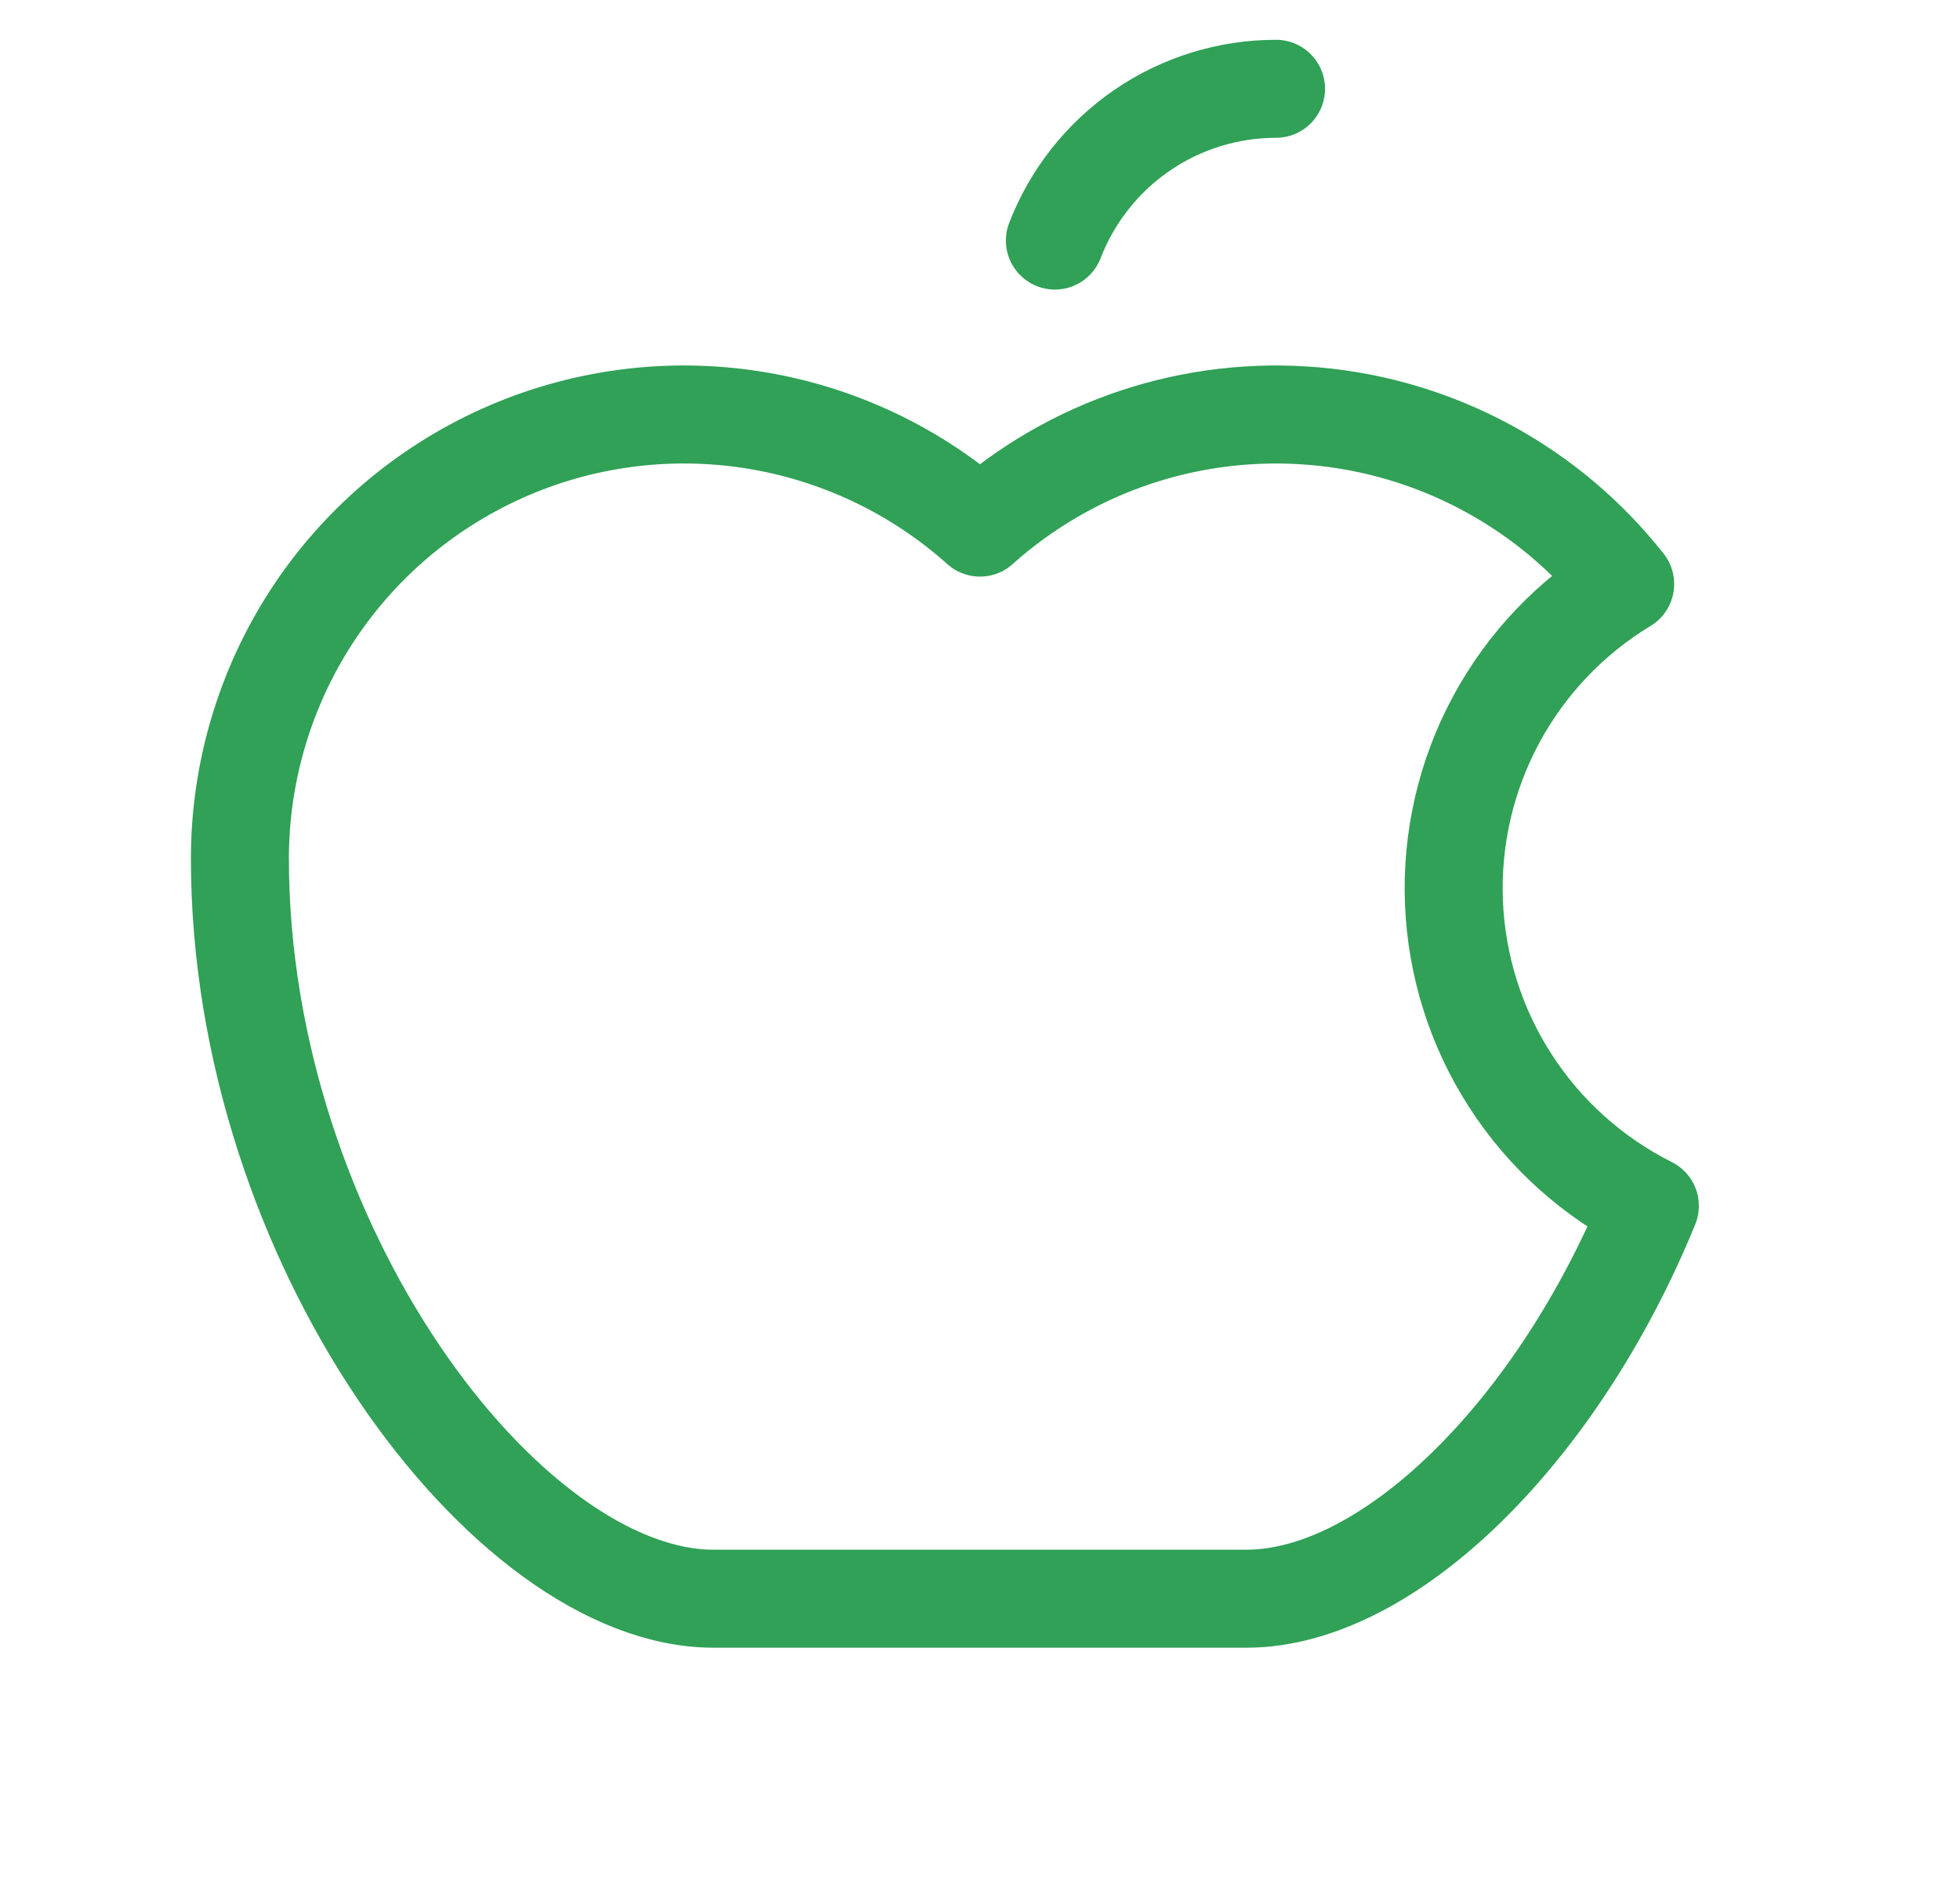 <svg xmlns="http://www.w3.org/2000/svg" width="30" height="29" viewBox="0 0 30 29" fill="none"><path d="M16.146 3.682C16.41 2.999 16.874 2.411 17.478 1.996C18.082 1.581 18.798 1.359 19.531 1.359" stroke="#30A156" stroke-width="1.5" stroke-linecap="round" stroke-linejoin="round"></path><path d="M25.253 18.457C23.829 21.937 21.242 24.469 19.078 24.469H10.922C7.75 24.469 3.672 19.031 3.672 13.141C3.672 11.829 4.052 10.544 4.765 9.443C5.479 8.342 6.496 7.472 7.694 6.936C8.892 6.4 10.219 6.223 11.515 6.425C12.812 6.627 14.022 7.2 15 8.075L15 8.074C15.692 7.455 16.504 6.984 17.386 6.691C18.267 6.398 19.199 6.289 20.125 6.37C21.05 6.451 21.949 6.721 22.766 7.163C23.583 7.605 24.3 8.209 24.875 8.939L24.875 8.939C24.042 9.443 23.36 10.16 22.899 11.017C22.438 11.873 22.216 12.838 22.254 13.81C22.293 14.782 22.591 15.726 23.119 16.543C23.646 17.36 24.383 18.021 25.253 18.457L25.253 18.457Z" stroke="#30A156" stroke-width="1.5" stroke-linecap="round" stroke-linejoin="round"></path></svg>